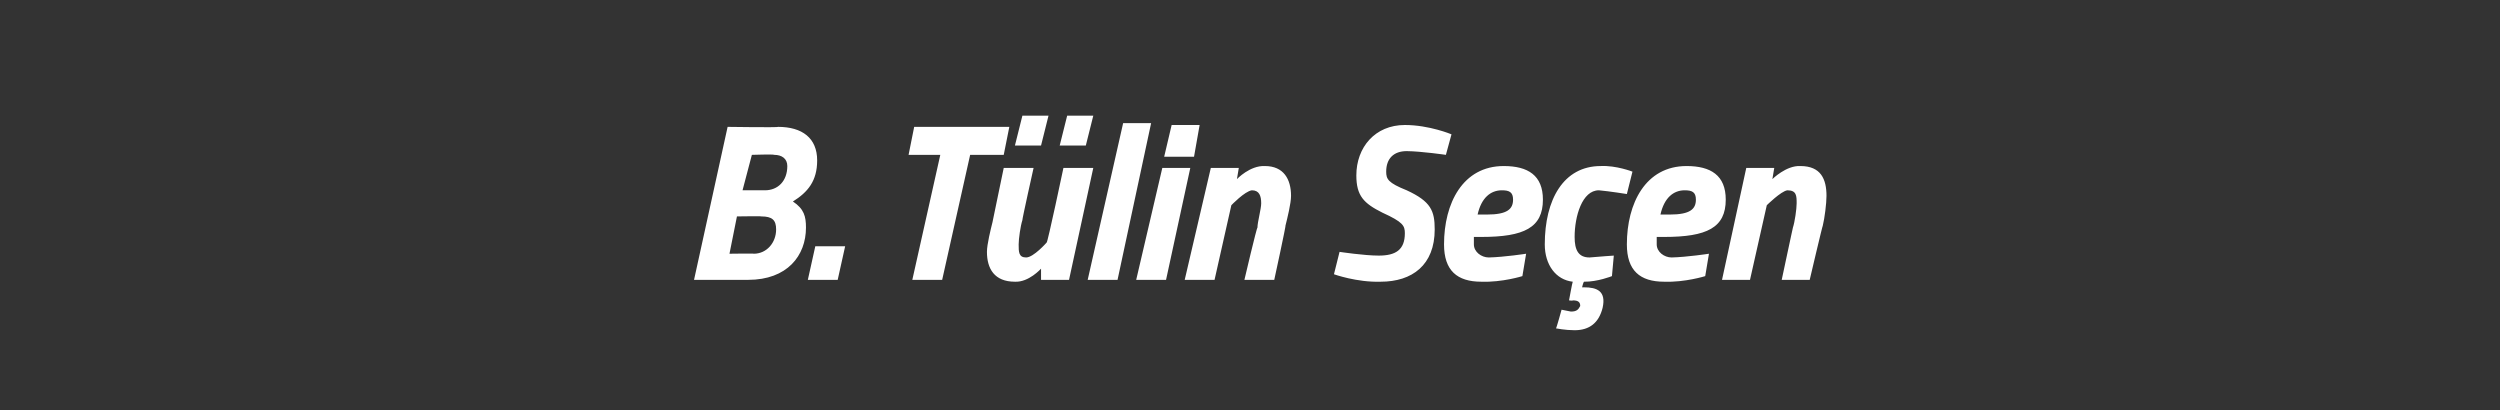 <?xml version="1.0" standalone="no"?><!DOCTYPE svg PUBLIC "-//W3C//DTD SVG 1.1//EN" "http://www.w3.org/Graphics/SVG/1.1/DTD/svg11.dtd"><svg xmlns="http://www.w3.org/2000/svg" version="1.1" width="134px" height="22px" viewBox="0 -4 134 22" style="top:-4px"><rect x="0" y="-4" width="134" height="22" fill="#333333" stroke="none"/>  <desc>B Tülin Seçen</desc>  <defs/>  <g id="Polygon306676">    <path d="M 41.7 2.8 C 43 2.8 43.8 3.4 43.8 4.6 C 43.8 5.7 43.3 6.3 42.5 6.8 C 43.1 7.2 43.2 7.6 43.2 8.2 C 43.2 9.7 42.2 11 40.1 11 C 40.13 11 37.2 11 37.2 11 L 39 2.8 C 39 2.8 41.73 2.84 41.7 2.8 Z M 39.5 7.6 L 39.1 9.6 C 39.1 9.6 40.45 9.58 40.4 9.6 C 41.1 9.6 41.6 9 41.6 8.3 C 41.6 7.8 41.4 7.6 40.8 7.6 C 40.84 7.58 39.5 7.6 39.5 7.6 Z M 40.3 4.3 L 39.8 6.2 C 39.8 6.2 41.03 6.2 41 6.2 C 41.7 6.2 42.2 5.7 42.2 4.9 C 42.2 4.5 41.9 4.3 41.5 4.3 C 41.47 4.26 40.3 4.3 40.3 4.3 Z M 43.7 9.2 L 45.3 9.2 L 44.9 11 L 43.3 11 L 43.7 9.2 Z M 49 2.8 L 54.1 2.8 L 53.8 4.3 L 52 4.3 L 50.5 11 L 48.9 11 L 50.4 4.3 L 48.7 4.3 L 49 2.8 Z M 54.8 2.2 L 56.2 2.2 L 55.8 3.8 L 54.4 3.8 L 54.8 2.2 Z M 57.2 2.2 L 58.6 2.2 L 58.2 3.8 L 56.8 3.8 L 57.2 2.2 Z M 58.6 5 L 57.3 11 L 55.8 11 L 55.8 10.4 C 55.8 10.4 55.14 11.14 54.4 11.1 C 53.3 11.1 52.9 10.4 52.9 9.5 C 52.9 9.1 53.1 8.3 53.2 7.9 C 53.19 7.94 53.8 5 53.8 5 L 55.4 5 C 55.4 5 54.77 7.82 54.8 7.8 C 54.7 8.1 54.6 8.8 54.6 9.1 C 54.6 9.5 54.6 9.8 55 9.8 C 55.4 9.8 56.1 9 56.1 9 C 56.15 9.03 57 5 57 5 L 58.6 5 Z M 60.2 2.6 L 61.7 2.6 L 59.9 11 L 58.3 11 L 60.2 2.6 Z M 62.3 5 L 63.8 5 L 62.5 11 L 60.9 11 L 62.3 5 Z M 62.8 2.7 L 64.3 2.7 L 64 4.4 L 62.4 4.4 L 62.8 2.7 Z M 63.5 11 L 64.9 5 L 66.4 5 L 66.3 5.6 C 66.3 5.6 67 4.86 67.8 4.9 C 68.8 4.9 69.2 5.6 69.2 6.5 C 69.2 6.9 69 7.7 68.9 8.1 C 68.94 8.06 68.3 11 68.3 11 L 66.7 11 C 66.7 11 67.36 8.18 67.4 8.2 C 67.4 7.9 67.6 7.2 67.6 6.9 C 67.6 6.5 67.5 6.2 67.1 6.2 C 66.72 6.25 66 7 66 7 L 65.1 11 L 63.5 11 Z M 77.5 4.3 C 77.5 4.3 76.2 4.11 75.4 4.1 C 74.7 4.1 74.3 4.5 74.3 5.2 C 74.3 5.6 74.4 5.8 75.4 6.2 C 76.7 6.8 76.9 7.3 76.9 8.3 C 76.9 10.2 75.7 11.1 74 11.1 C 72.72 11.14 71.5 10.7 71.5 10.7 L 71.8 9.5 C 71.8 9.5 73.12 9.7 73.9 9.7 C 74.8 9.7 75.3 9.4 75.3 8.5 C 75.3 8.1 75.2 7.9 74.1 7.4 C 73.1 6.9 72.7 6.5 72.7 5.4 C 72.7 3.9 73.7 2.7 75.3 2.7 C 76.61 2.7 77.8 3.2 77.8 3.2 L 77.5 4.3 Z M 81.8 9.6 L 81.6 10.8 C 81.6 10.8 80.52 11.14 79.4 11.1 C 78.1 11.1 77.4 10.5 77.4 9.1 C 77.4 6.9 78.4 4.9 80.6 4.9 C 81.9 4.9 82.7 5.4 82.7 6.7 C 82.7 8.2 81.7 8.7 79.4 8.7 C 79.4 8.7 79 8.7 79 8.7 C 79 8.8 79 8.9 79 9.1 C 79 9.5 79.4 9.8 79.8 9.8 C 80.64 9.78 81.8 9.6 81.8 9.6 Z M 79.7 7.5 C 80.8 7.5 81.1 7.2 81.1 6.7 C 81.1 6.3 80.9 6.2 80.5 6.2 C 79.9 6.2 79.4 6.6 79.2 7.5 C 79.2 7.5 79.7 7.5 79.7 7.5 Z M 87.5 5.2 L 87.2 6.4 C 87.2 6.4 86.26 6.25 85.7 6.2 C 84.8 6.2 84.4 7.6 84.4 8.7 C 84.4 9.4 84.6 9.8 85.2 9.8 C 85.75 9.75 86.5 9.7 86.5 9.7 L 86.4 10.8 C 86.4 10.8 85.63 11.11 84.9 11.1 C 84.86 11.14 84.8 11.4 84.8 11.4 C 84.8 11.4 84.86 11.4 84.9 11.4 C 85.6 11.4 86.1 11.6 85.9 12.5 C 85.7 13.3 85.2 13.7 84.4 13.7 C 83.9 13.7 83.4 13.6 83.4 13.6 C 83.42 13.62 83.7 12.6 83.7 12.6 C 83.7 12.6 84 12.66 84.2 12.7 C 84.5 12.7 84.6 12.6 84.7 12.4 C 84.7 12.2 84.6 12.1 84.3 12.1 C 84.31 12.13 84.1 12.1 84.1 12.1 C 84.1 12.1 84.28 11.11 84.3 11.1 C 83.4 11 82.8 10.2 82.8 9.1 C 82.8 6.7 83.8 4.9 85.8 4.9 C 86.63 4.86 87.5 5.2 87.5 5.2 Z M 91.6 9.6 L 91.4 10.8 C 91.4 10.8 90.32 11.14 89.2 11.1 C 87.9 11.1 87.2 10.5 87.2 9.1 C 87.2 6.9 88.2 4.9 90.4 4.9 C 91.7 4.9 92.5 5.4 92.5 6.7 C 92.5 8.2 91.5 8.7 89.2 8.7 C 89.2 8.7 88.8 8.7 88.8 8.7 C 88.8 8.8 88.8 8.9 88.8 9.1 C 88.8 9.5 89.2 9.8 89.6 9.8 C 90.43 9.78 91.6 9.6 91.6 9.6 Z M 89.5 7.5 C 90.6 7.5 90.9 7.2 90.9 6.7 C 90.9 6.3 90.7 6.2 90.3 6.2 C 89.7 6.2 89.2 6.6 89 7.5 C 89 7.5 89.5 7.5 89.5 7.5 Z M 92.3 11 L 93.6 5 L 95.1 5 L 95 5.6 C 95 5.6 95.74 4.86 96.5 4.9 C 97.6 4.9 97.9 5.6 97.9 6.5 C 97.9 6.9 97.8 7.7 97.7 8.1 C 97.69 8.06 97 11 97 11 L 95.5 11 C 95.5 11 96.1 8.18 96.1 8.2 C 96.2 7.9 96.3 7.2 96.3 6.9 C 96.3 6.5 96.3 6.2 95.8 6.2 C 95.46 6.25 94.7 7 94.7 7 L 93.8 11 L 92.3 11 Z " stroke="none" fill="#fff"/>  </g></svg>